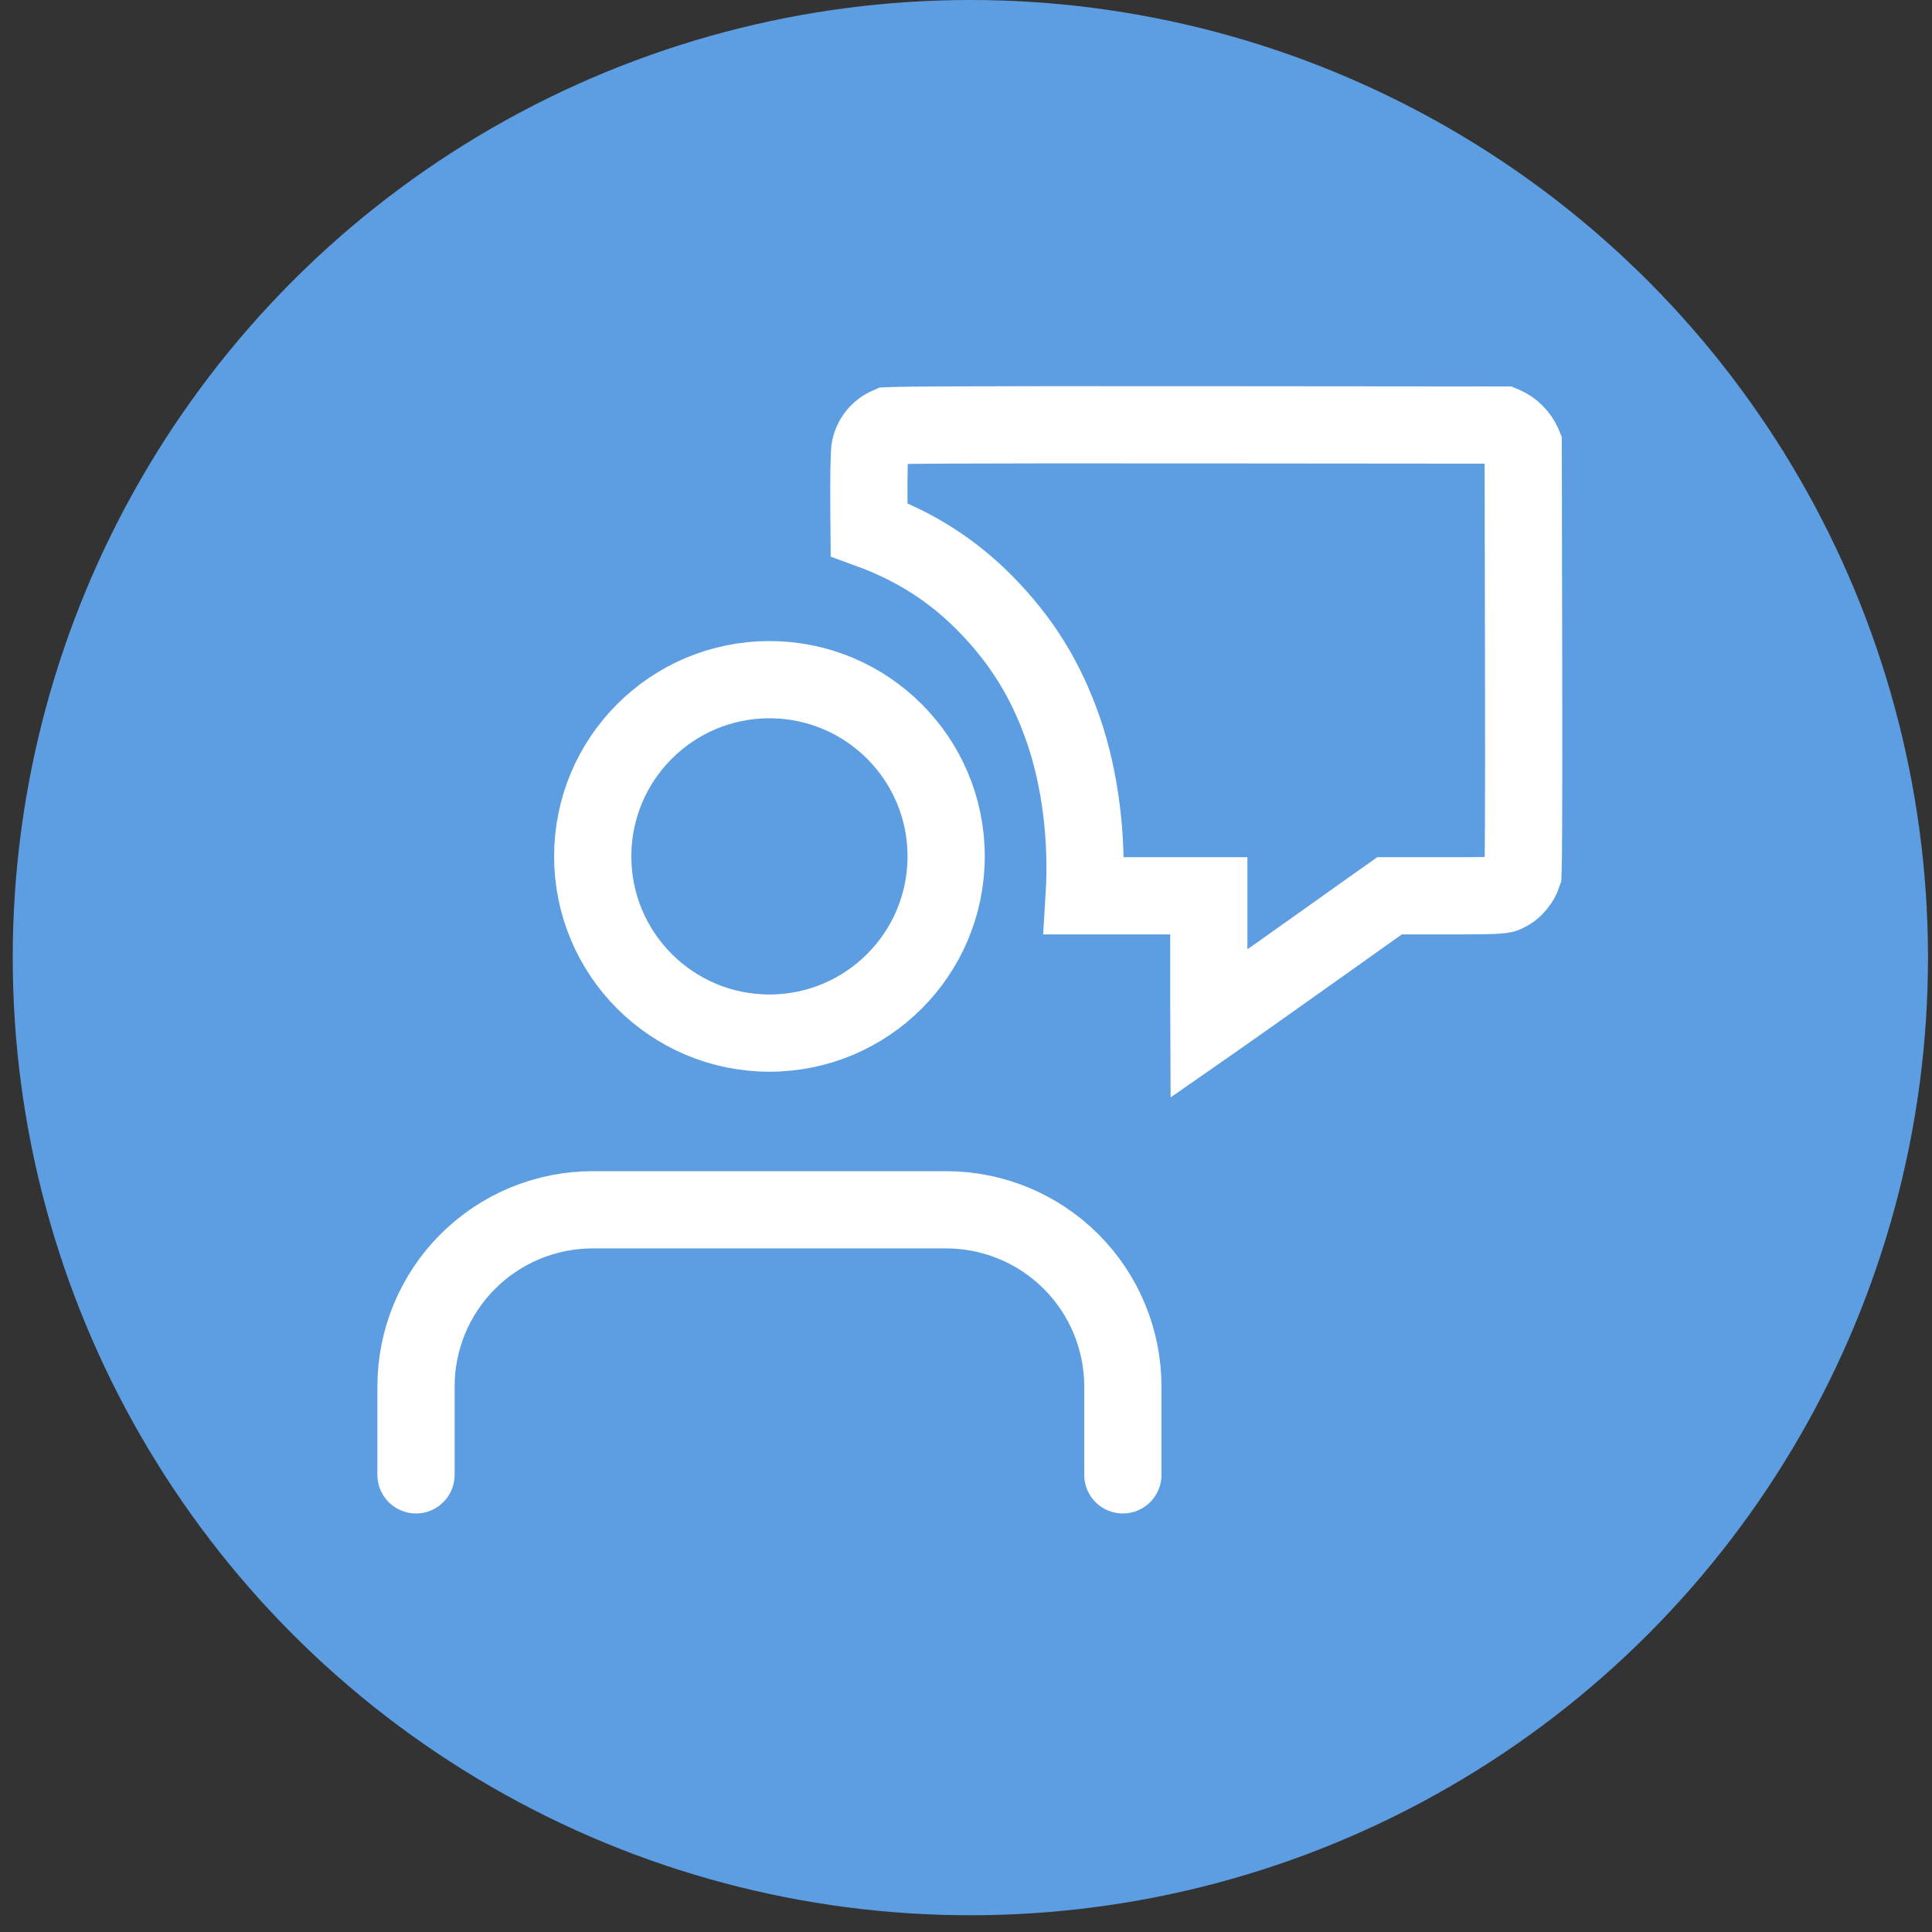 <svg width="102" height="102" viewBox="0 0 102 102" fill="none" xmlns="http://www.w3.org/2000/svg">
<rect x="0" y="0" width="102" height="102" fill="#333333" stroke="none"/>
<circle cx="51.23" cy="50.558" r="50.558" fill="#5D9EE3"/>
<path d="M45.874 26.742L45.874 26.744L45.884 27.958C48.273 28.83 50.253 30.083 51.989 31.835L51.995 31.841C53.931 33.809 55.214 35.872 56.131 38.509C57.041 41.121 57.425 44.315 57.242 47.293C57.597 47.293 57.979 47.294 58.377 47.294H61.78H63.819V49.332V52.678C63.819 53.223 63.819 53.675 63.821 54.05C63.936 53.97 64.059 53.883 64.19 53.792C65.347 52.98 67.08 51.755 69.503 50.033C69.878 49.765 70.302 49.464 70.704 49.18C71.135 48.874 71.54 48.587 71.828 48.38L71.834 48.376L71.841 48.371L72.833 47.668L73.362 47.294H74.011H76.676C78.206 47.294 78.851 47.285 79.226 47.242C79.37 47.226 79.407 47.211 79.409 47.21C79.428 47.203 79.474 47.186 79.659 47.087L79.668 47.082C79.954 46.93 80.29 46.506 80.402 46.164C80.406 46.061 80.411 45.905 80.416 45.683C80.425 45.237 80.431 44.571 80.436 43.638C80.445 41.773 80.445 38.876 80.438 34.6C80.438 34.599 80.438 34.599 80.438 34.599L80.417 23.48L80.4 23.439C80.4 23.438 80.4 23.438 80.399 23.437C80.237 23.041 79.817 22.62 79.421 22.458C79.42 22.457 79.419 22.457 79.418 22.457L79.379 22.441L63.264 22.427C63.263 22.427 63.263 22.427 63.263 22.427C56.462 22.423 52.328 22.425 49.863 22.438C48.628 22.444 47.825 22.453 47.32 22.465C47.137 22.469 47.002 22.474 46.906 22.478C46.364 22.712 45.988 23.212 45.916 23.774L45.916 23.774C45.916 23.773 45.916 23.774 45.916 23.779C45.914 23.797 45.908 23.874 45.901 24.035C45.893 24.21 45.886 24.44 45.881 24.715C45.871 25.266 45.867 25.972 45.874 26.742Z" stroke="white" stroke-width="4.077"/>
<path d="M59.281 77.865V73.201C59.281 70.726 58.298 68.353 56.548 66.604C54.798 64.854 52.425 63.871 49.951 63.871H31.292C28.818 63.871 26.445 64.854 24.695 66.604C22.946 68.353 21.963 70.726 21.963 73.201V77.865" stroke="white" stroke-width="4.077" stroke-linecap="round" stroke-linejoin="round"/>
<path d="M40.622 54.542C45.775 54.542 49.952 50.365 49.952 45.212C49.952 40.06 45.775 35.883 40.622 35.883C35.47 35.883 31.293 40.06 31.293 45.212C31.293 50.365 35.47 54.542 40.622 54.542Z" stroke="white" stroke-width="4.077" stroke-linecap="round" stroke-linejoin="round"/>
</svg>
